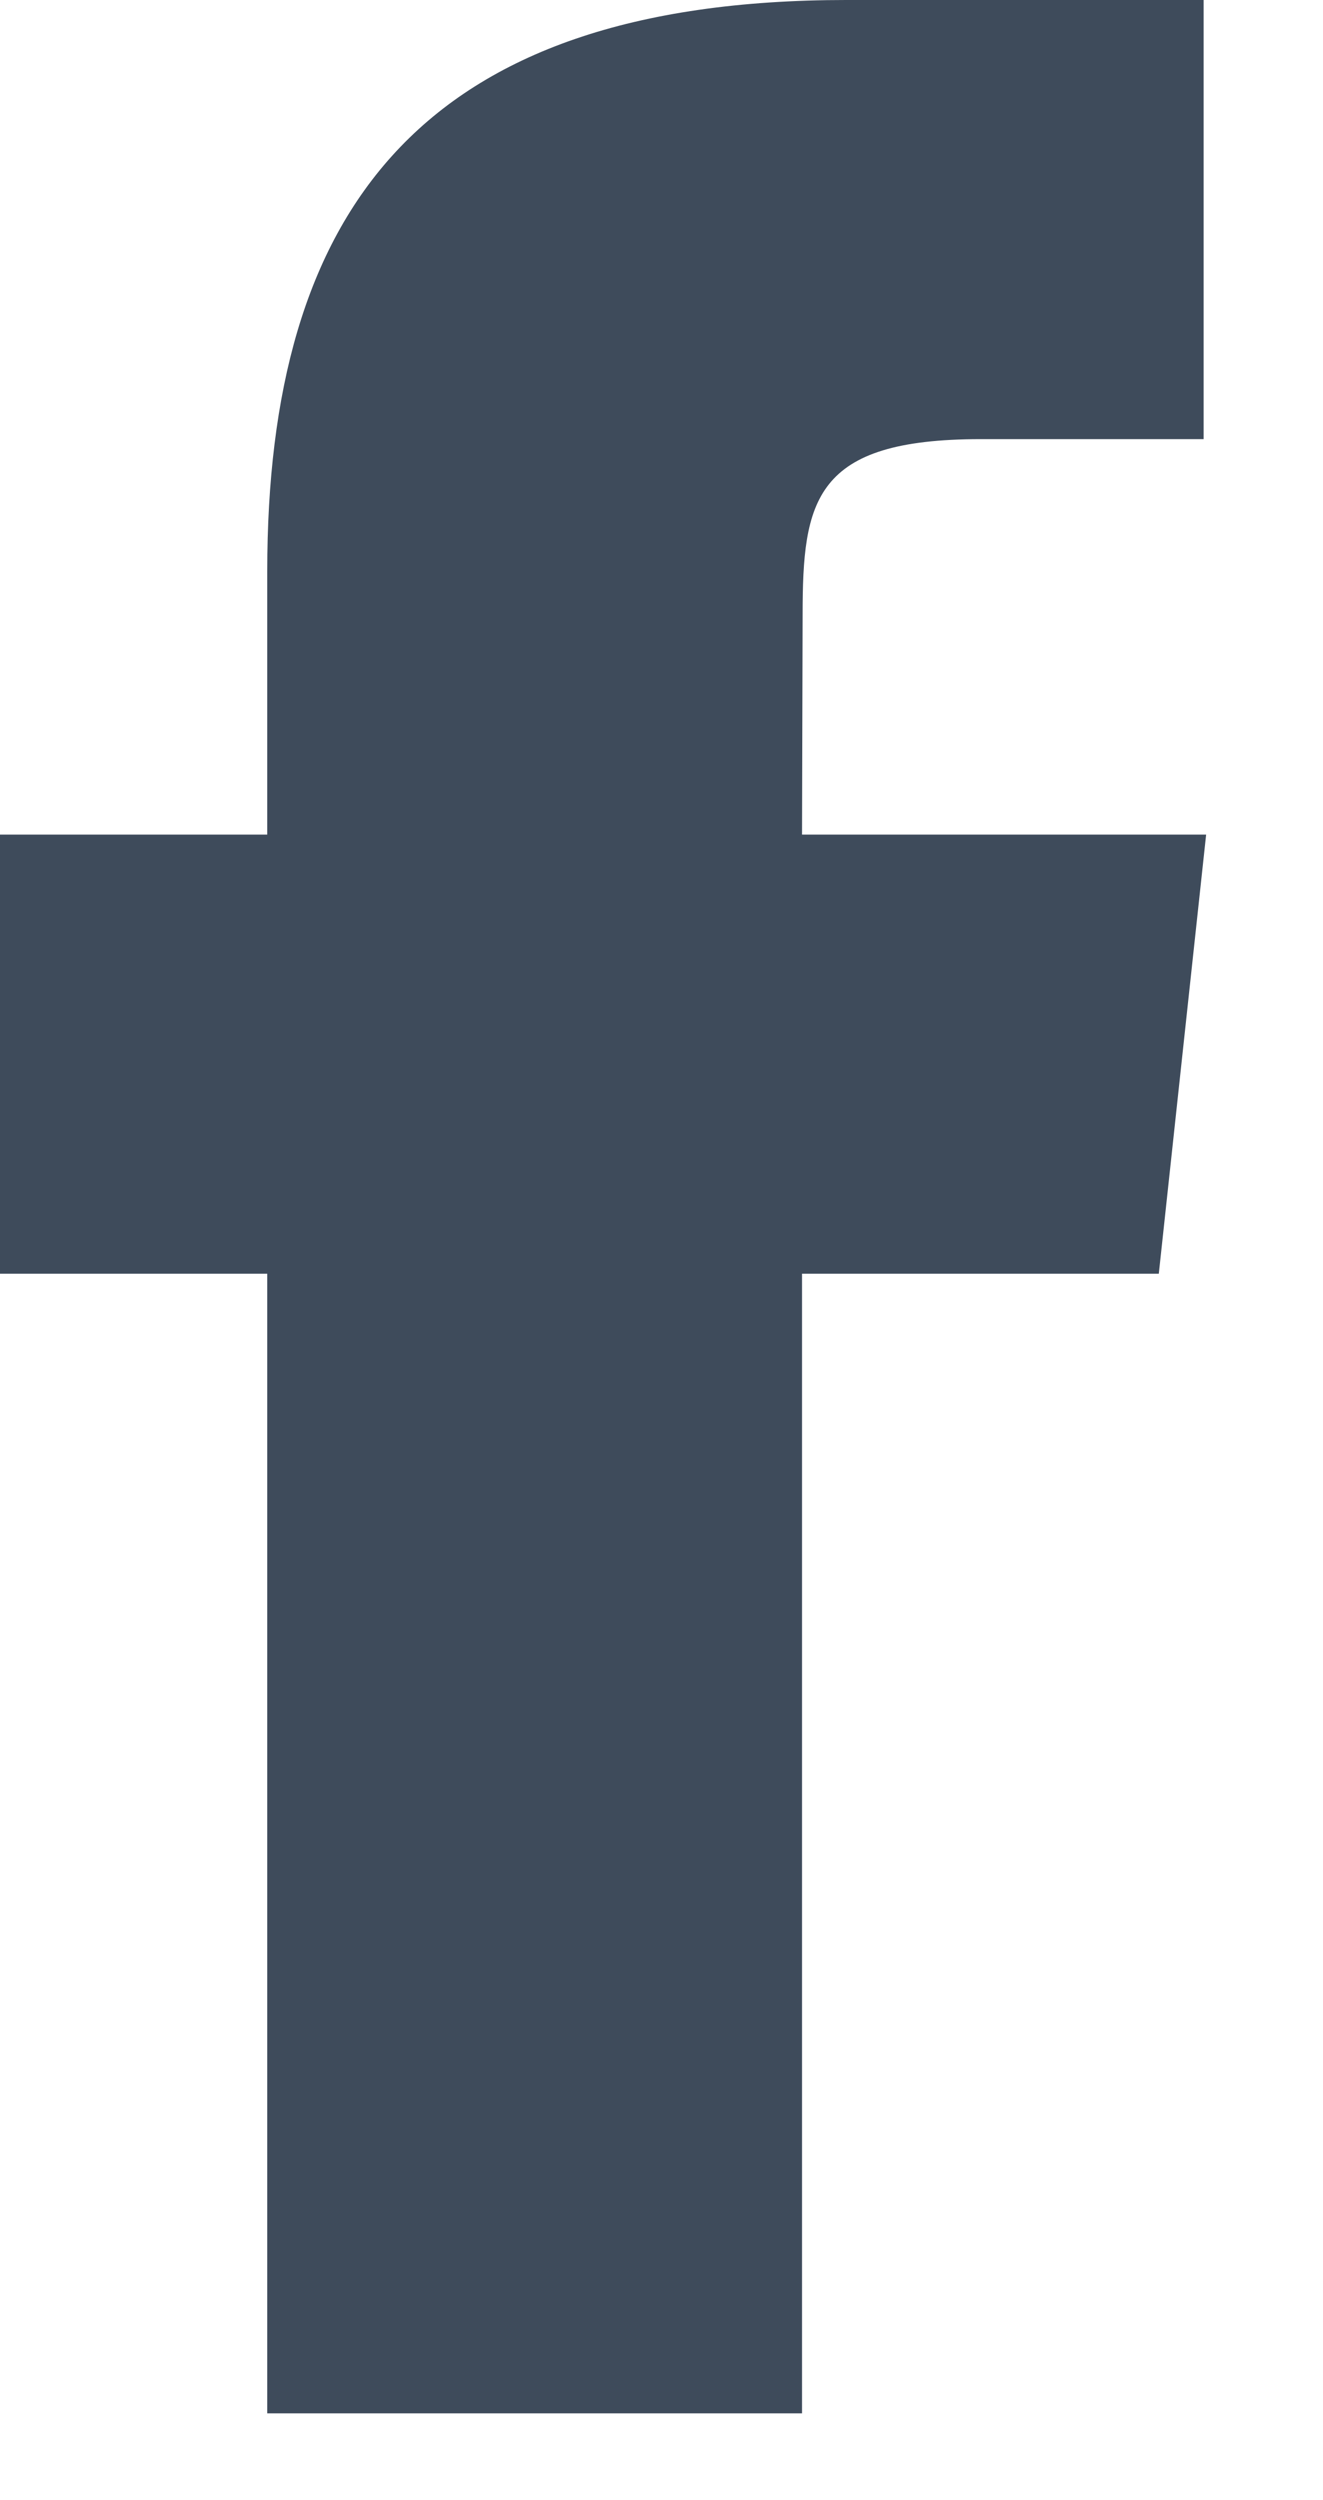 <svg width="9" height="17" viewBox="0 0 9 17" fill="none" xmlns="http://www.w3.org/2000/svg">
<path fill-rule="evenodd" clip-rule="evenodd" d="M5.456 16.41H1.818V8.661H0V5.675H1.818V3.884C1.818 1.449 2.844 -4.57764e-05 5.76 -4.57764e-05H8.188V2.986H6.671C5.536 2.986 5.46 3.403 5.46 4.182L5.456 5.675H8.205L7.883 8.661H5.456V16.41Z" fill="#3E4B5B"/>
</svg>
